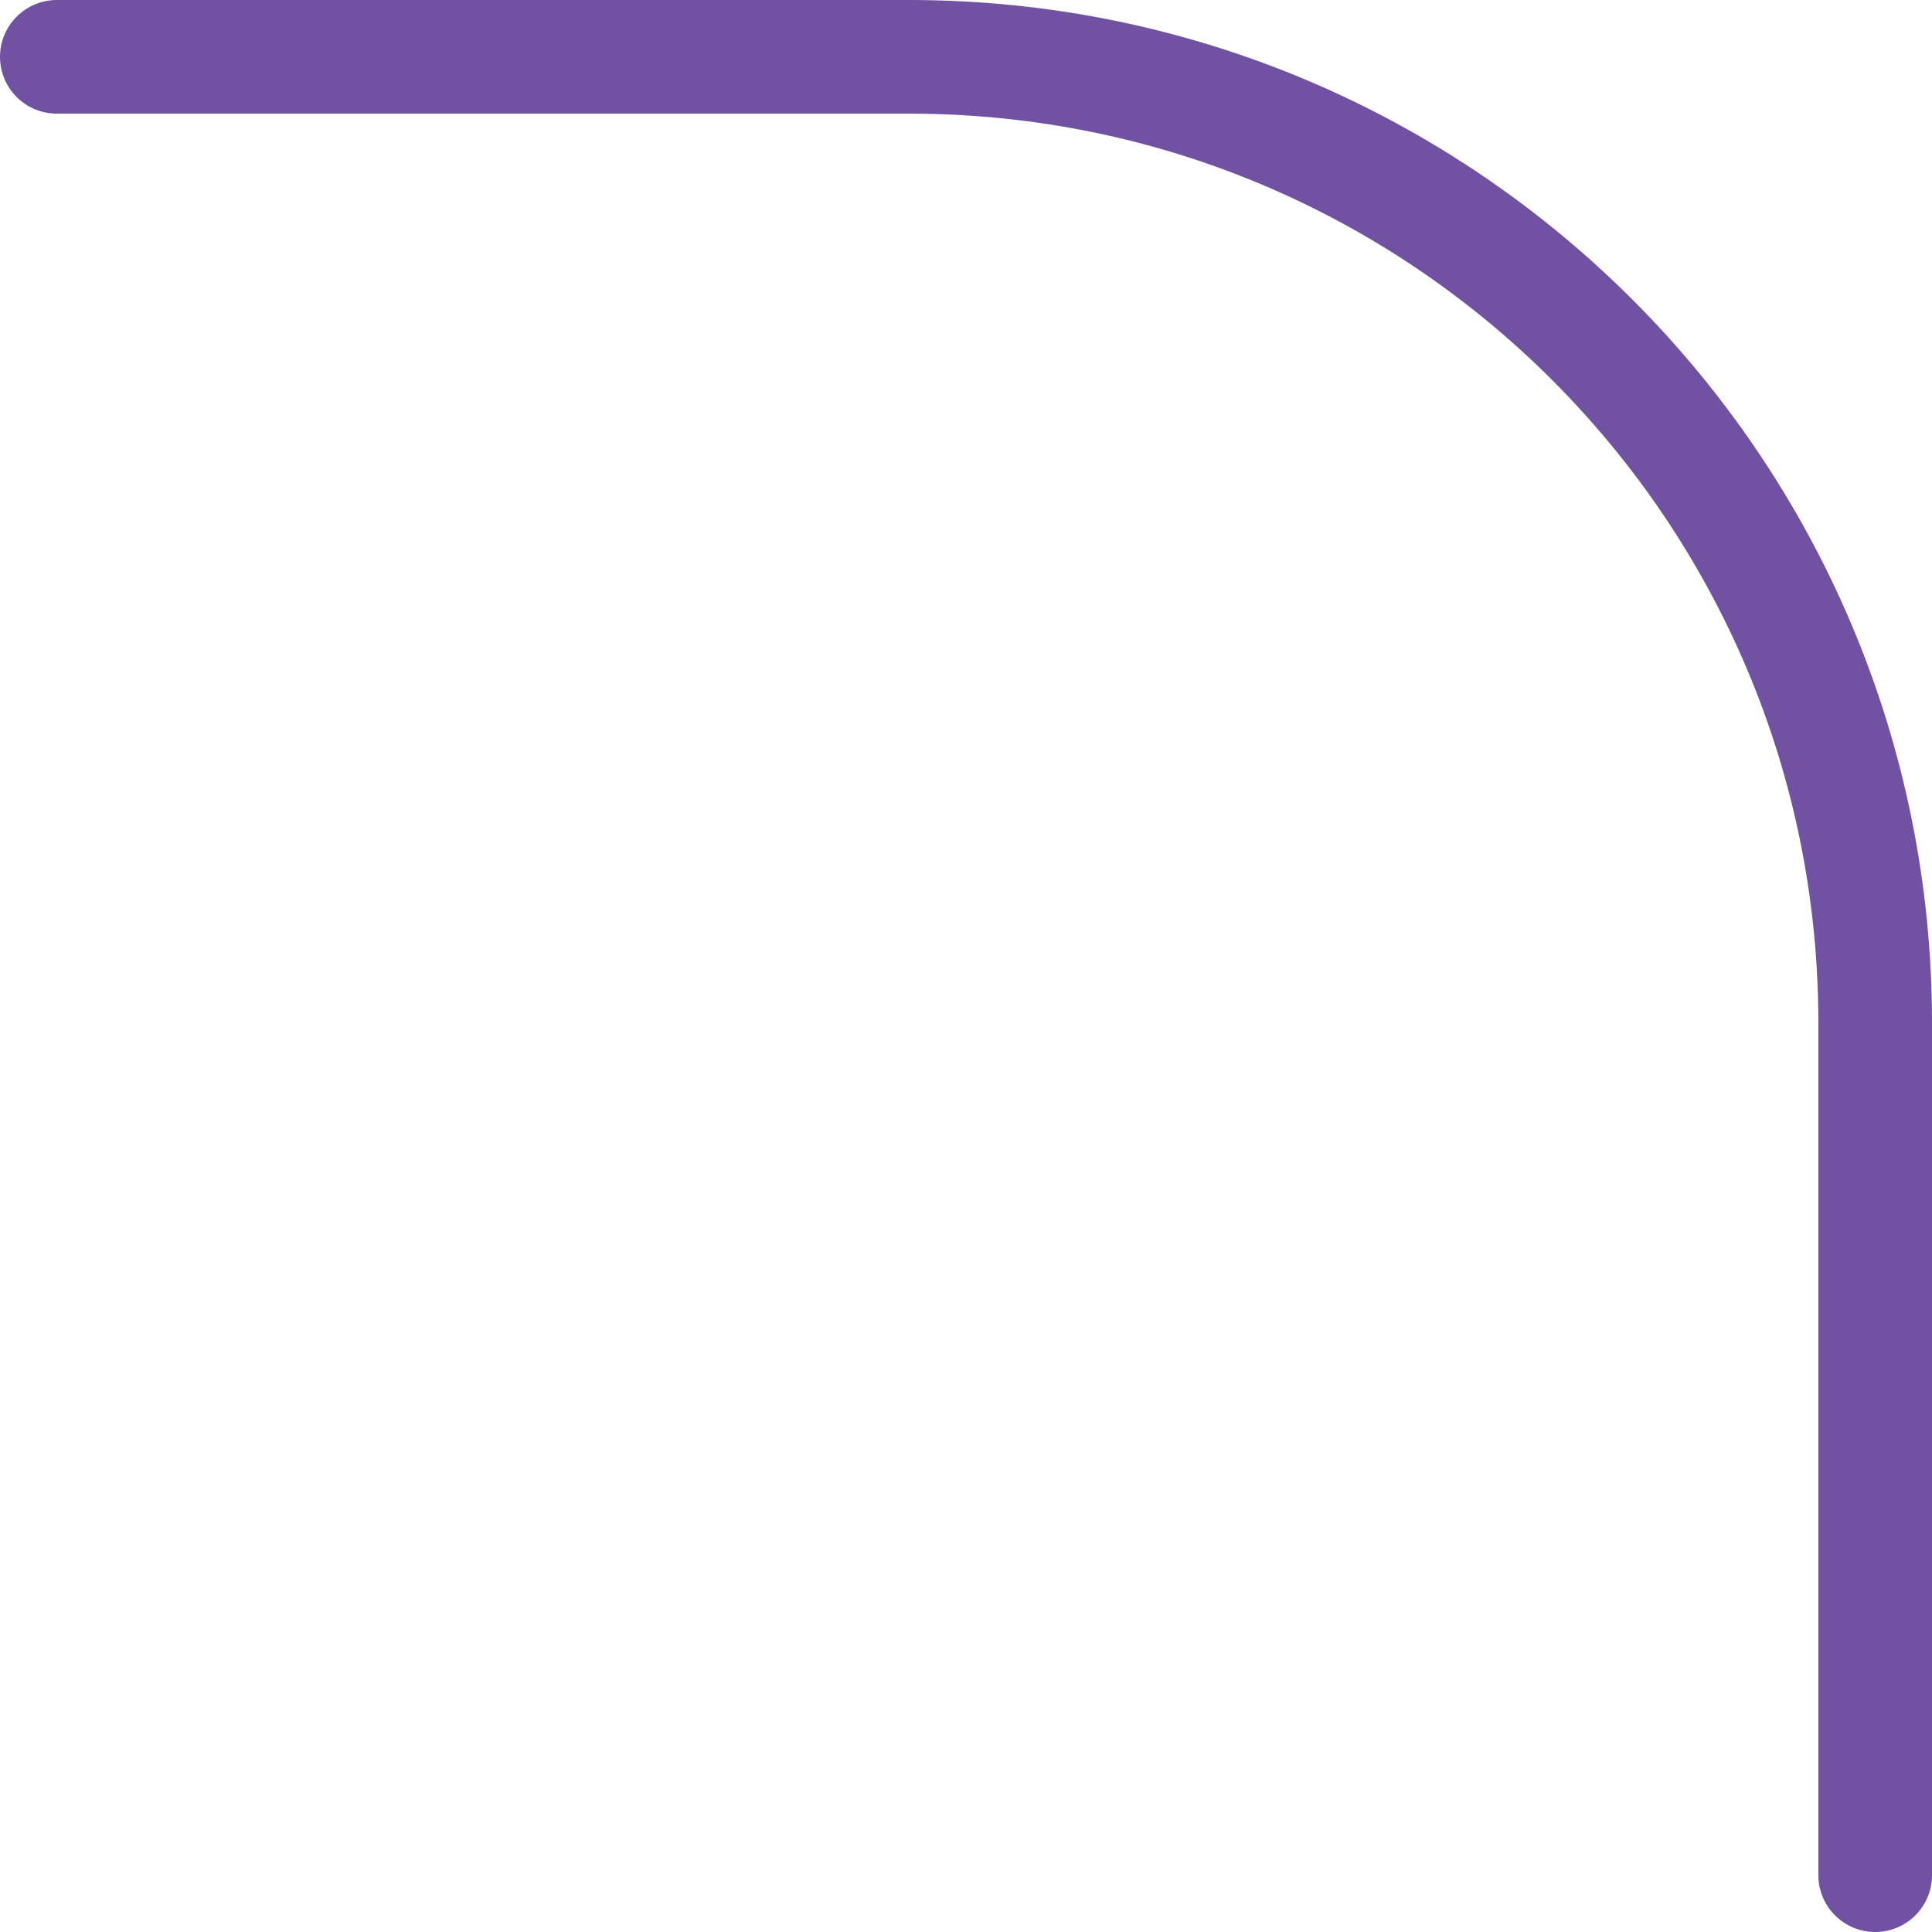 <?xml version="1.0" encoding="UTF-8"?> <svg xmlns="http://www.w3.org/2000/svg" width="34" height="34" viewBox="0 0 34 34" fill="none"><path d="M33 33V18C33 8.611 25.389 1 16 1H1" stroke="#7151A2" stroke-width="2" stroke-linecap="round"></path></svg> 